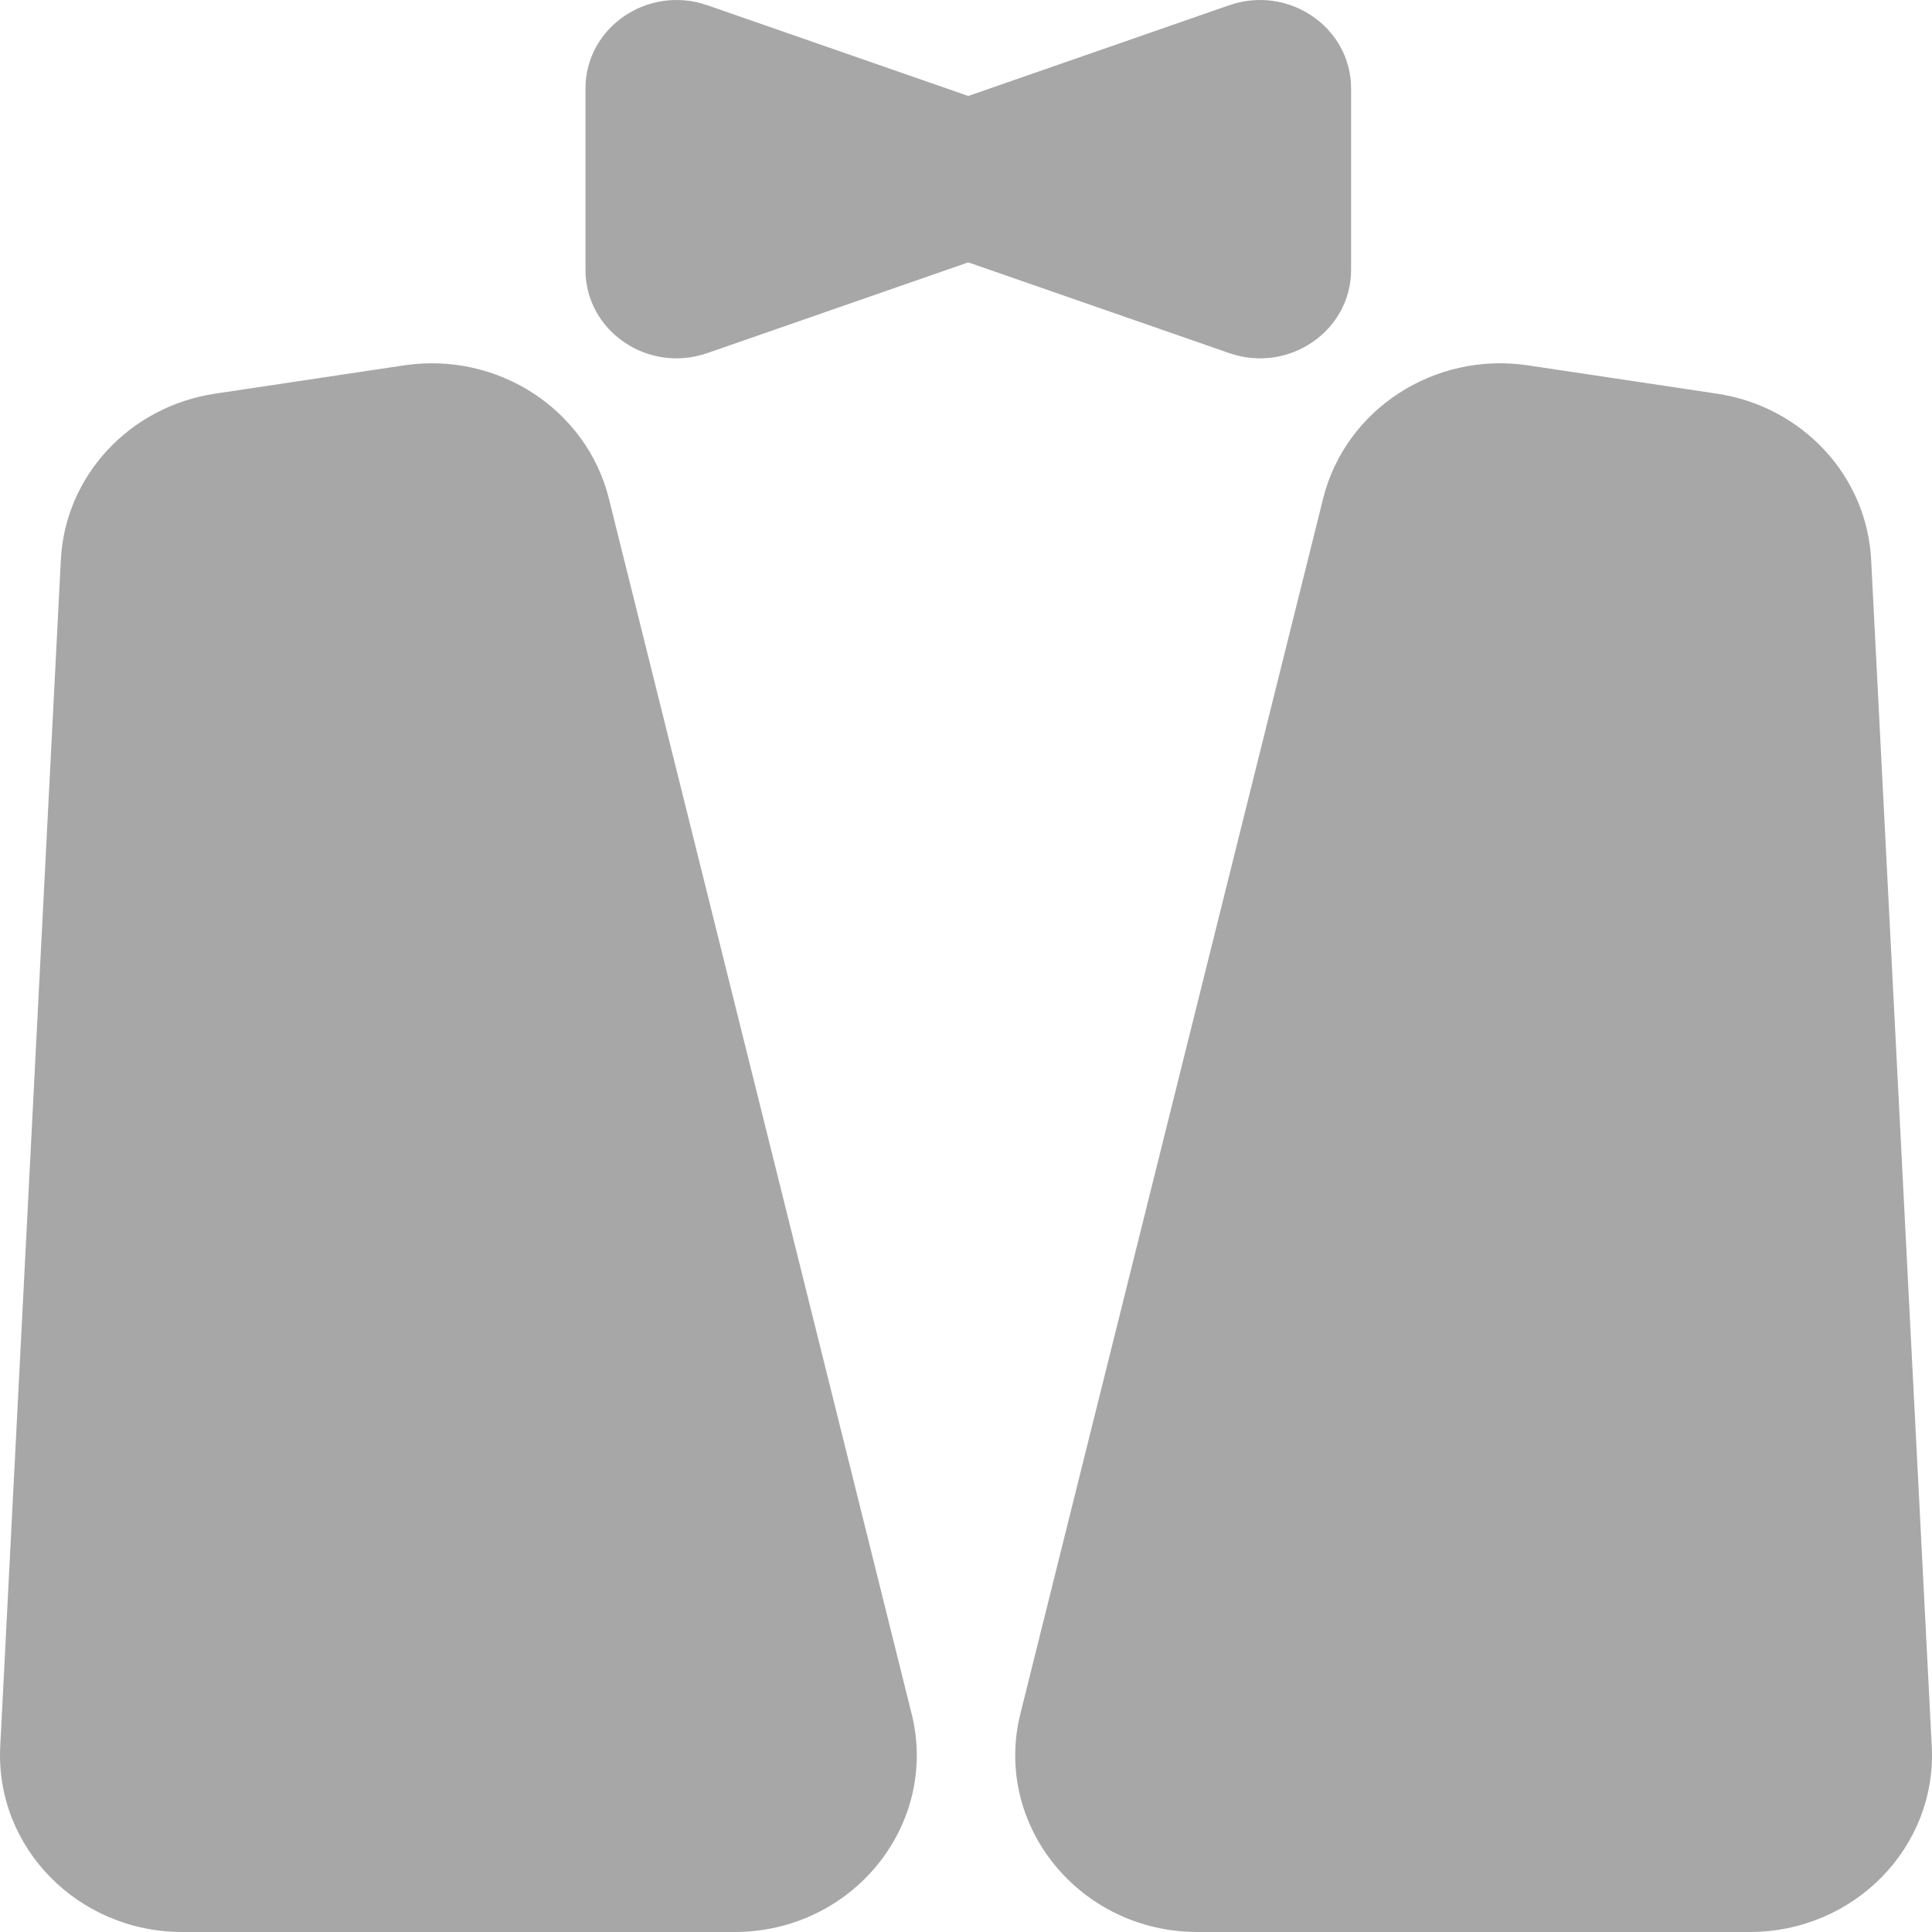 <svg width="100" height="100" viewBox="0 0 100 100" fill="none" xmlns="http://www.w3.org/2000/svg">
<g clip-path="url(#clip0_93_98)">
<path d="M3.15 28.969C3.372 24.63 6.707 21.04 11.133 20.376L20.904 18.912C25.751 18.185 30.364 21.182 31.516 25.807L47.184 88.697C48.619 94.456 44.121 100 38.013 100H9.436C4.041 100 -0.255 95.621 0.012 90.394L3.15 28.969Z" fill="#A7A7A7"/>
<path d="M96.85 28.969C96.628 24.63 93.293 21.04 88.867 20.376L79.096 18.912C74.249 18.185 69.636 21.182 68.484 25.807L52.816 88.697C51.381 94.456 55.879 100 61.987 100H90.564C95.959 100 100.255 95.621 99.988 90.394L96.85 28.969Z" fill="#A7A7A7"/>
<path d="M50.123 13.582C45.955 12.133 45.955 6.416 50.123 4.966L63.623 0.272C66.696 -0.796 69.932 1.413 69.932 4.58V13.969C69.932 17.136 66.696 19.345 63.623 18.276L50.123 13.582Z" fill="#A7A7A7"/>
<path d="M50.113 13.582C54.281 12.133 54.281 6.416 50.113 4.966L36.613 0.272C33.54 -0.796 30.304 1.413 30.304 4.58V13.969C30.304 17.136 33.54 19.345 36.613 18.276L50.113 13.582Z" fill="#A7A7A7"/>
</g>
<defs>
<clipPath id="clip0_93_98">
<rect width="100" height="100" fill="white"/>
</clipPath>
</defs>
</svg>
